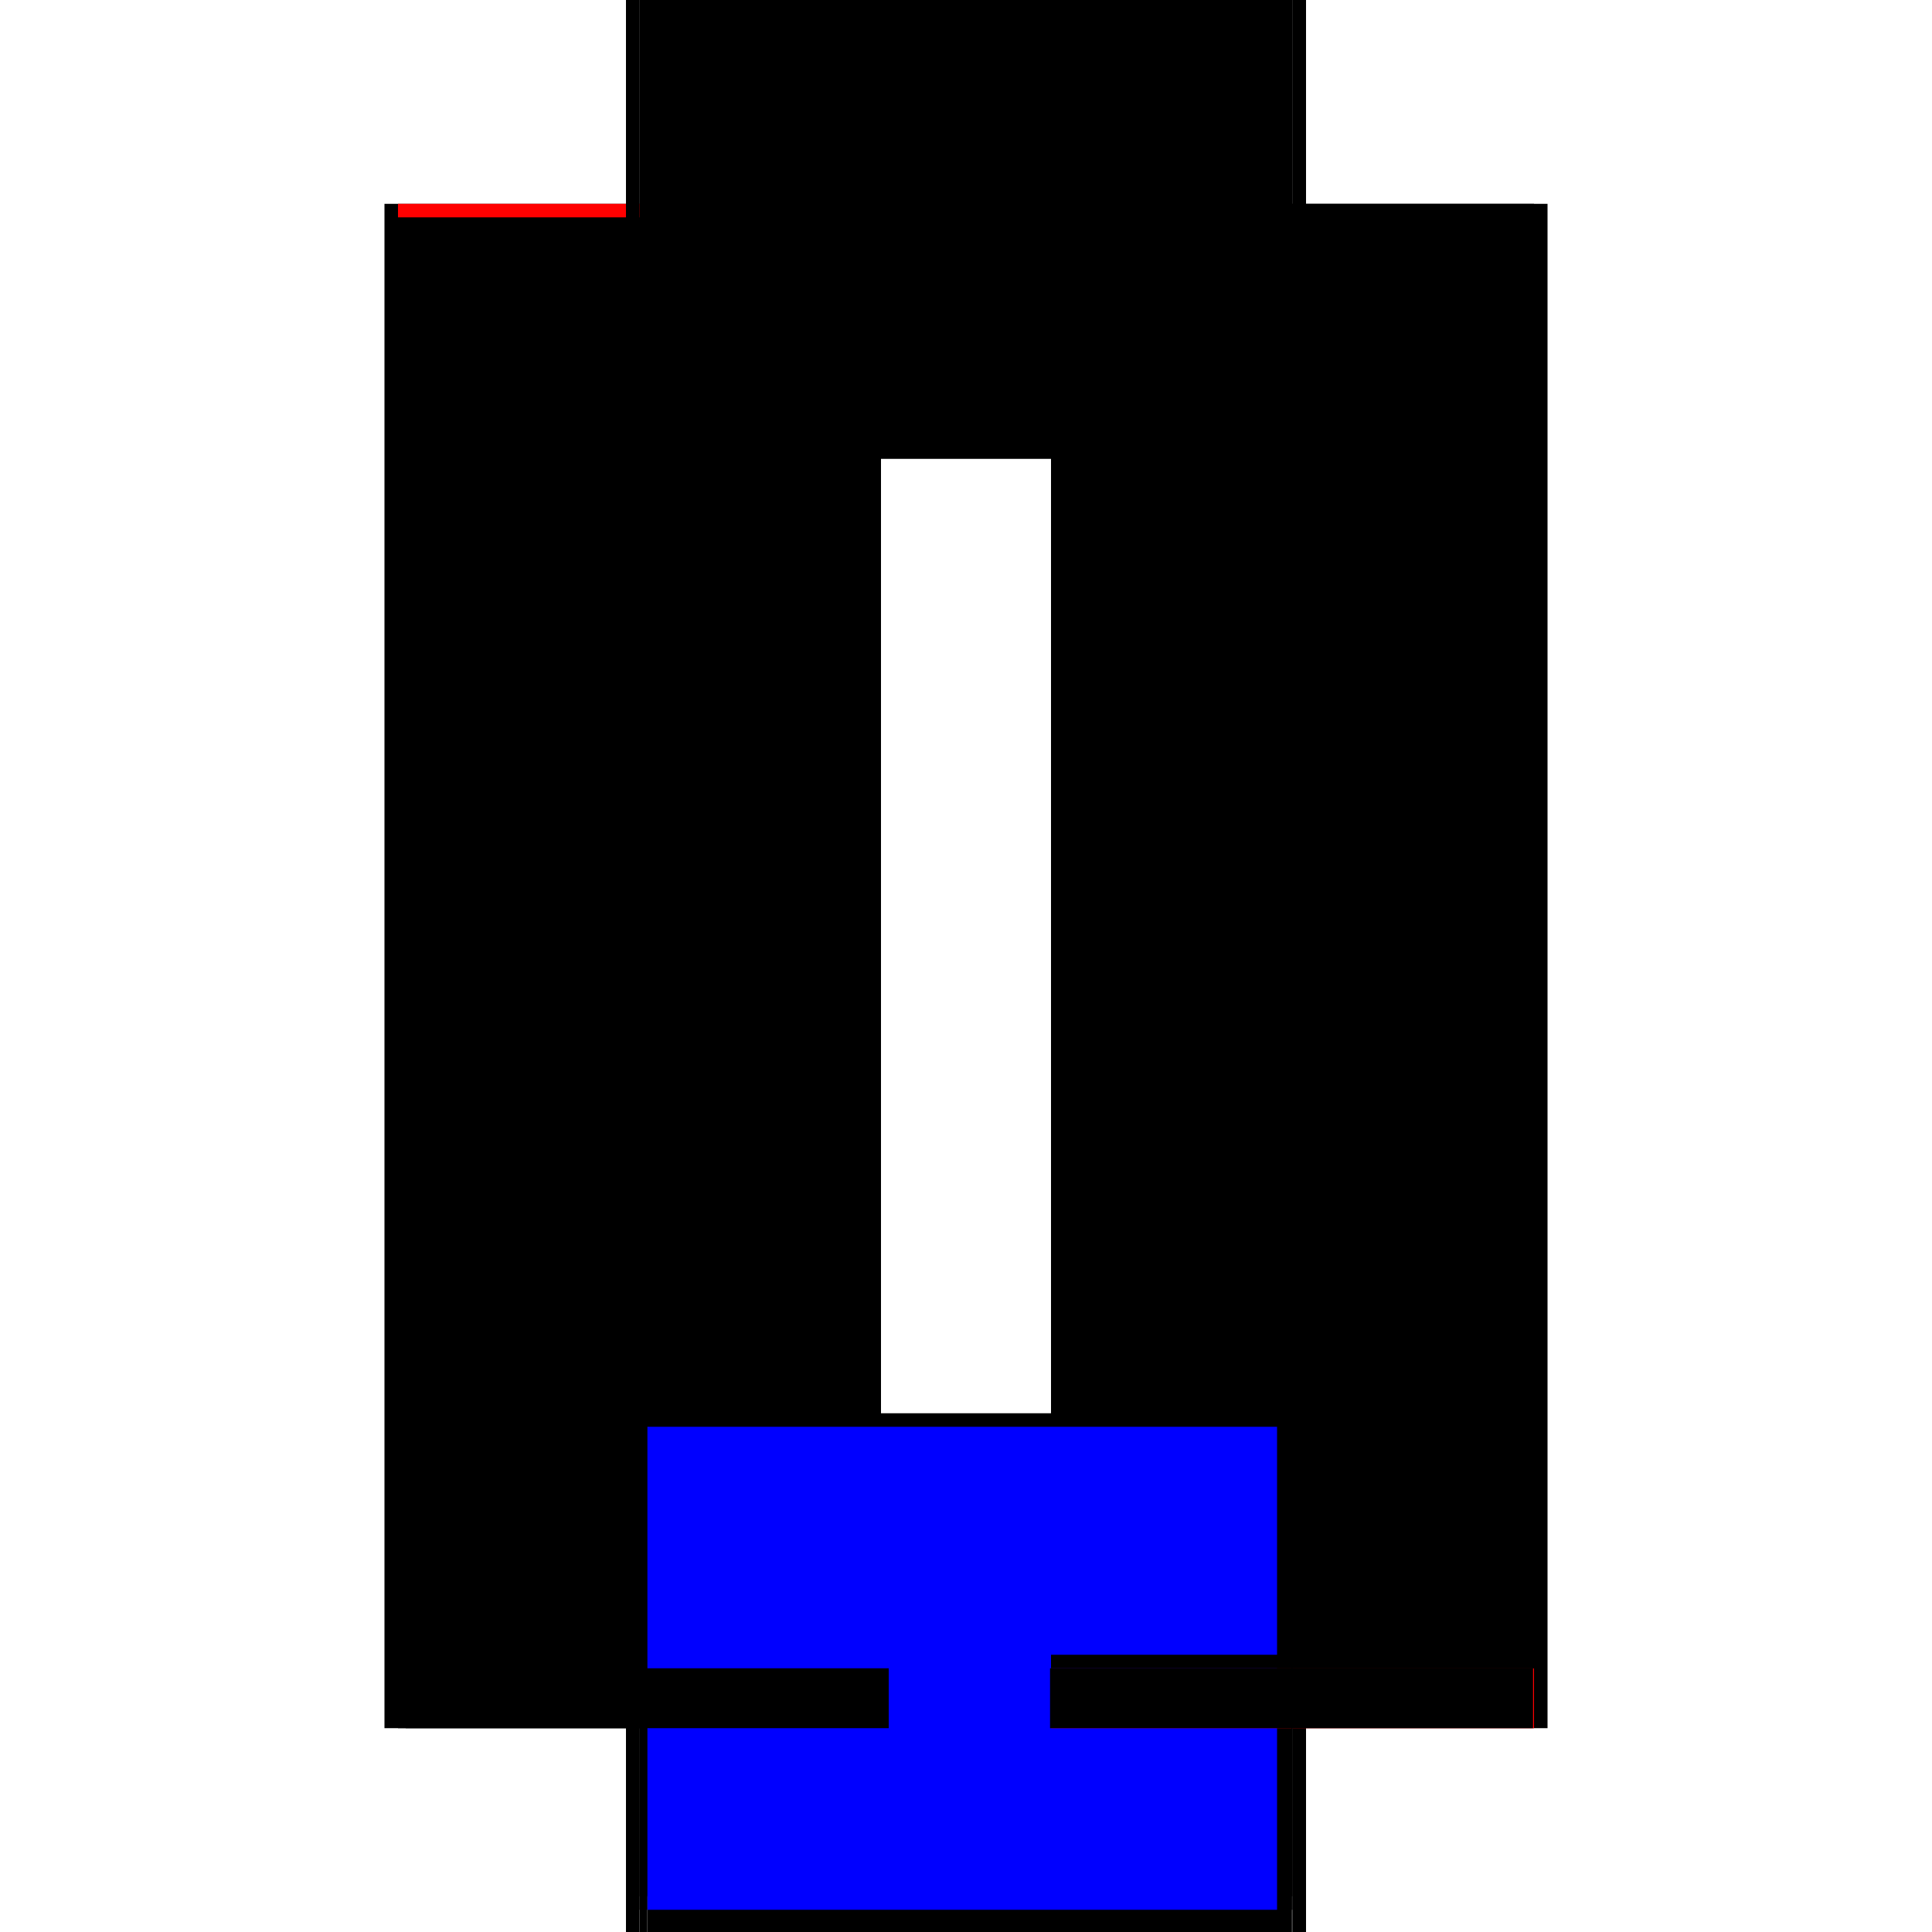 <?xml version="1.0" encoding="utf-8" ?>
<svg xmlns="http://www.w3.org/2000/svg" xmlns:ev="http://www.w3.org/2001/xml-events" xmlns:xlink="http://www.w3.org/1999/xlink" baseProfile="full" height="100%" version="1.1" viewBox="-1,-1,2,2" width="100%">
  <defs>
    <style type="text/css"><![CDATA[.vectorEffectClass {vector-effect: non-scaling-stroke;}]]></style>
  </defs>
  <line class="vectorEffectClass" fill="none" stroke="black" stroke-width="0.5" x1="-0.352" x2="-0.352" y1="0.789" y2="-0.789"/>
  <line class="vectorEffectClass" fill="none" stroke="black" stroke-width="0.5" x1="0.352" x2="0.352" y1="0.789" y2="-0.789"/>
  <line class="vectorEffectClass" fill="none" stroke="black" stroke-width="0.5" x1="-0.338" x2="-0.338" y1="0.713" y2="-0.775"/>
  <line class="vectorEffectClass" fill="none" stroke="black" stroke-width="0.5" x1="-0.338" x2="0.338" y1="-0.789" y2="-0.789"/>
  <line class="vectorEffectClass" fill="none" stroke="black" stroke-width="0.5" x1="-0.33" x2="0.337" y1="0.789" y2="0.789"/>
  <line class="vectorEffectClass" fill="none" stroke="black" stroke-width="0.5" x1="-0.338" x2="-0.338" y1="0.789" y2="0.727"/>
  <line class="vectorEffectClass" fill="none" stroke="black" stroke-width="0.5" x1="-0.338" x2="-0.338" y1="0.727" y2="0.713"/>
  <line class="vectorEffectClass" fill="none" stroke="red" stroke-width="0.5" x1="-0.338" x2="-0.338" y1="-0.775" y2="-0.789"/>
  <line class="vectorEffectClass" fill="none" stroke="black" stroke-width="0.5" x1="-0.352" x2="-0.338" y1="-0.789" y2="-0.789"/>
  <line class="vectorEffectClass" fill="none" stroke="black" stroke-width="0.5" x1="-0.352" x2="-0.338" y1="0.789" y2="0.789"/>
  <line class="vectorEffectClass" fill="none" stroke="black" stroke-width="0.5" x1="0.338" x2="0.352" y1="-0.789" y2="-0.789"/>
  <line class="vectorEffectClass" fill="none" stroke="black" stroke-width="0.5" x1="0.338" x2="0.352" y1="0.789" y2="0.789"/>
  <line class="vectorEffectClass" fill="none" stroke="black" stroke-width="0.5" x1="-0.338" x2="-0.33" y1="0.789" y2="0.789"/>
  <line class="vectorEffectClass" fill="none" stroke="black" stroke-width="0.5" x1="0.337" x2="0.338" y1="0.789" y2="0.789"/>
  <line class="vectorEffectClass" fill="none" stroke="black" stroke-dasharray="5.0 5.0" stroke-width="0.5" x1="0.338" x2="0.338" y1="0.713" y2="-0.775"/>
  <line class="vectorEffectClass" fill="none" stroke="black" stroke-dasharray="5.0 5.0" stroke-width="0.5" x1="-0.338" x2="0.338" y1="-0.775" y2="-0.775"/>
  <line class="vectorEffectClass" fill="none" stroke="black" stroke-dasharray="5.0 5.0" stroke-width="0.5" x1="-0.338" x2="0.338" y1="0.713" y2="0.713"/>
  <line class="vectorEffectClass" fill="none" stroke="blue" stroke-dasharray="5.0 5.0" stroke-width="0.5" x1="-0.33" x2="0.322" y1="0.727" y2="0.727"/>
  <line class="vectorEffectClass" fill="none" stroke="red" stroke-dasharray="5.0 5.0" stroke-width="0.5" x1="0.338" x2="0.338" y1="0.789" y2="0.727"/>
  <line class="vectorEffectClass" fill="none" stroke="black" stroke-dasharray="5.0 5.0" stroke-width="0.5" x1="-0.33" x2="-0.33" y1="0.789" y2="0.727"/>
  <line class="vectorEffectClass" fill="none" stroke="black" stroke-dasharray="5.0 5.0" stroke-width="0.5" x1="0.337" x2="0.337" y1="0.789" y2="0.727"/>
  <line class="vectorEffectClass" fill="none" stroke="black" stroke-dasharray="5.0 5.0" stroke-width="0.5" x1="0.338" x2="0.338" y1="0.727" y2="0.713"/>
  <line class="vectorEffectClass" fill="none" stroke="black" stroke-dasharray="5.0 5.0" stroke-width="0.5" x1="0.338" x2="0.338" y1="-0.775" y2="-0.789"/>
  <line class="vectorEffectClass" fill="none" stroke="black" stroke-dasharray="5.0 5.0" stroke-width="0.5" x1="-0.338" x2="-0.33" y1="0.727" y2="0.727"/>
  <line class="vectorEffectClass" fill="none" stroke="black" stroke-dasharray="5.0 5.0" stroke-width="0.5" x1="0.337" x2="0.338" y1="0.727" y2="0.727"/>
</svg>
